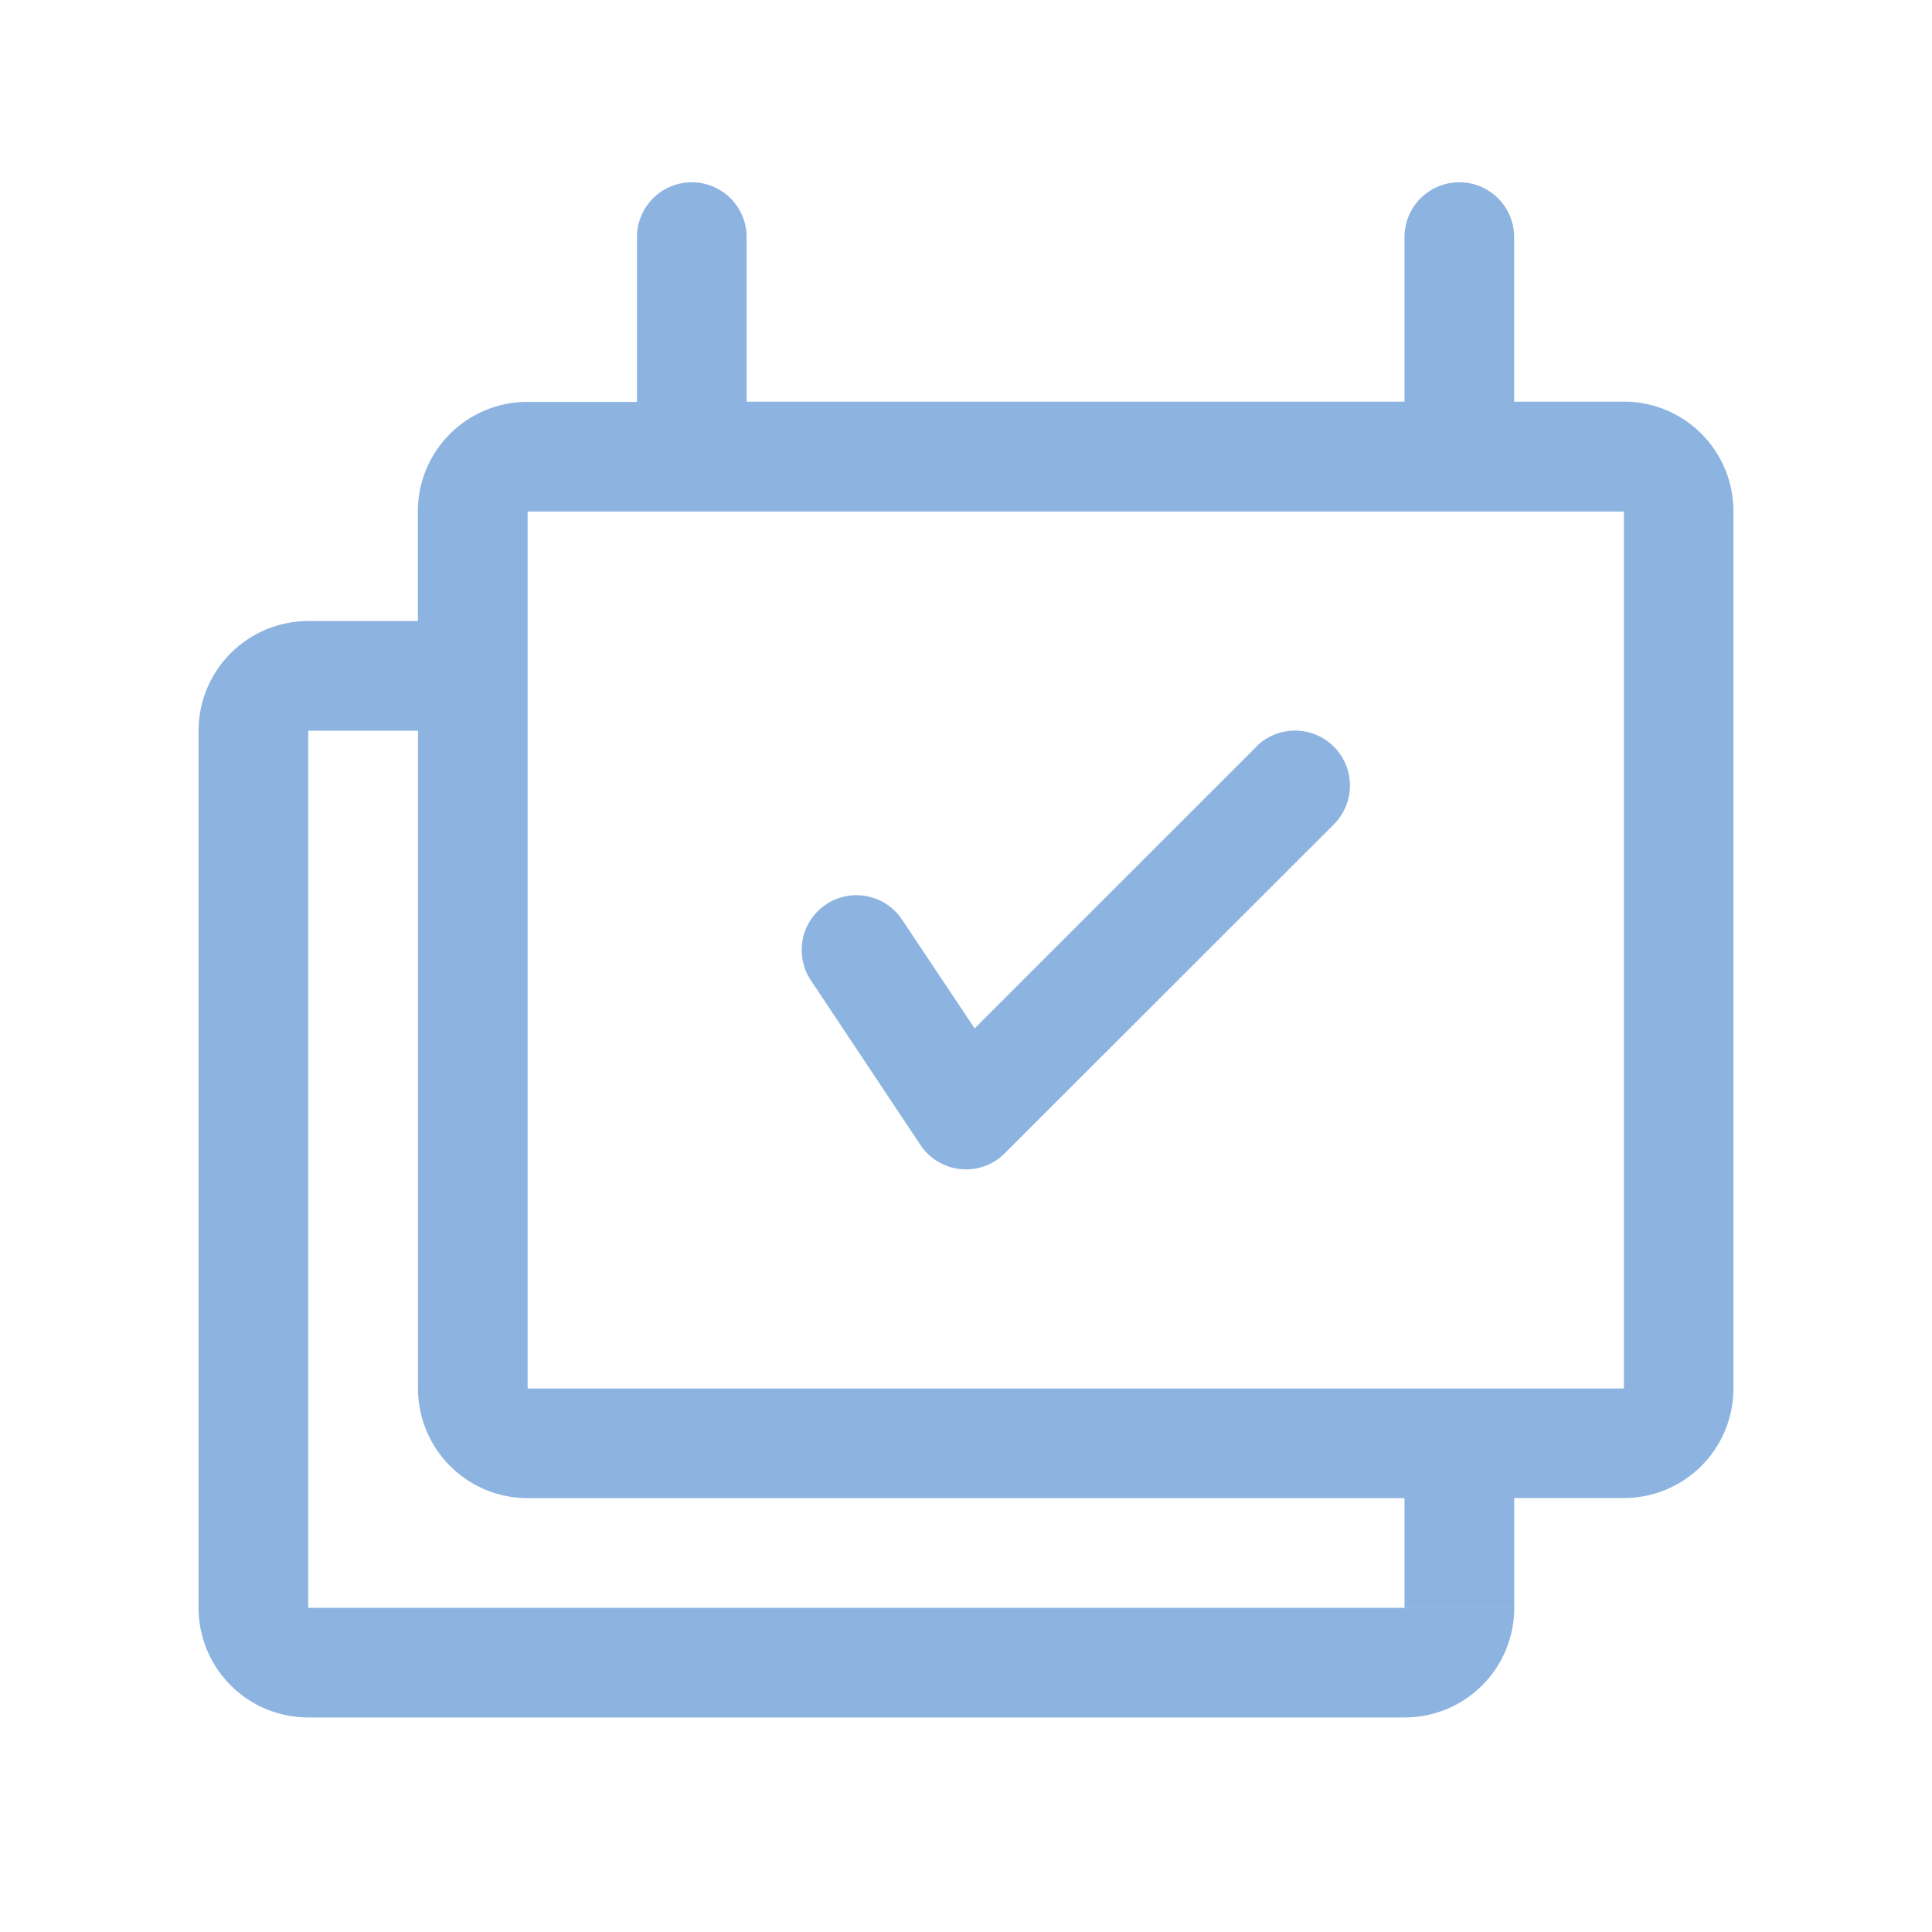 <svg xmlns="http://www.w3.org/2000/svg" width="60" height="60" viewBox="0 0 60 60">
  <g id="流程高效化2" transform="translate(-805 -4526)">
    <rect id="矩形_5452" data-name="矩形 5452" width="60" height="60" transform="translate(805 4526)" fill="#ccc" opacity="0"/>
    <path id="路径_9264" data-name="路径 9264" d="M3.454,13.623V44.269H40.908A3.4,3.4,0,0,1,37.5,47.674H3.454A3.405,3.405,0,0,1,.049,44.269V17.029a3.408,3.408,0,0,1,3.405-3.405Zm6.811,23.835H44.313V10.224H10.268V37.461Zm30.643,3.405v3.405H37.5V40.863H10.268a3.405,3.405,0,0,1-3.405-3.405V17.029H3.454V13.623H6.859v-3.4a3.4,3.4,0,0,1,3.405-3.405h3.4V1.7a1.7,1.7,0,1,1,3.405,0v5.11H37.5V1.7a1.7,1.7,0,1,1,3.405,0v5.11H44.31a3.4,3.4,0,0,1,3.405,3.405V37.455a3.4,3.4,0,0,1-3.405,3.405H40.9ZM32.893,17.526a1.706,1.706,0,0,1,2.413,2.413L25.087,30.153a1.7,1.7,0,0,1-2.622-.262l-3.4-5.107a1.7,1.7,0,0,1,2.83-1.889l2.255,3.379L32.9,17.526Z" transform="translate(811.118 4531.663)" fill="#8db4e0"/>
  </g>
</svg>
